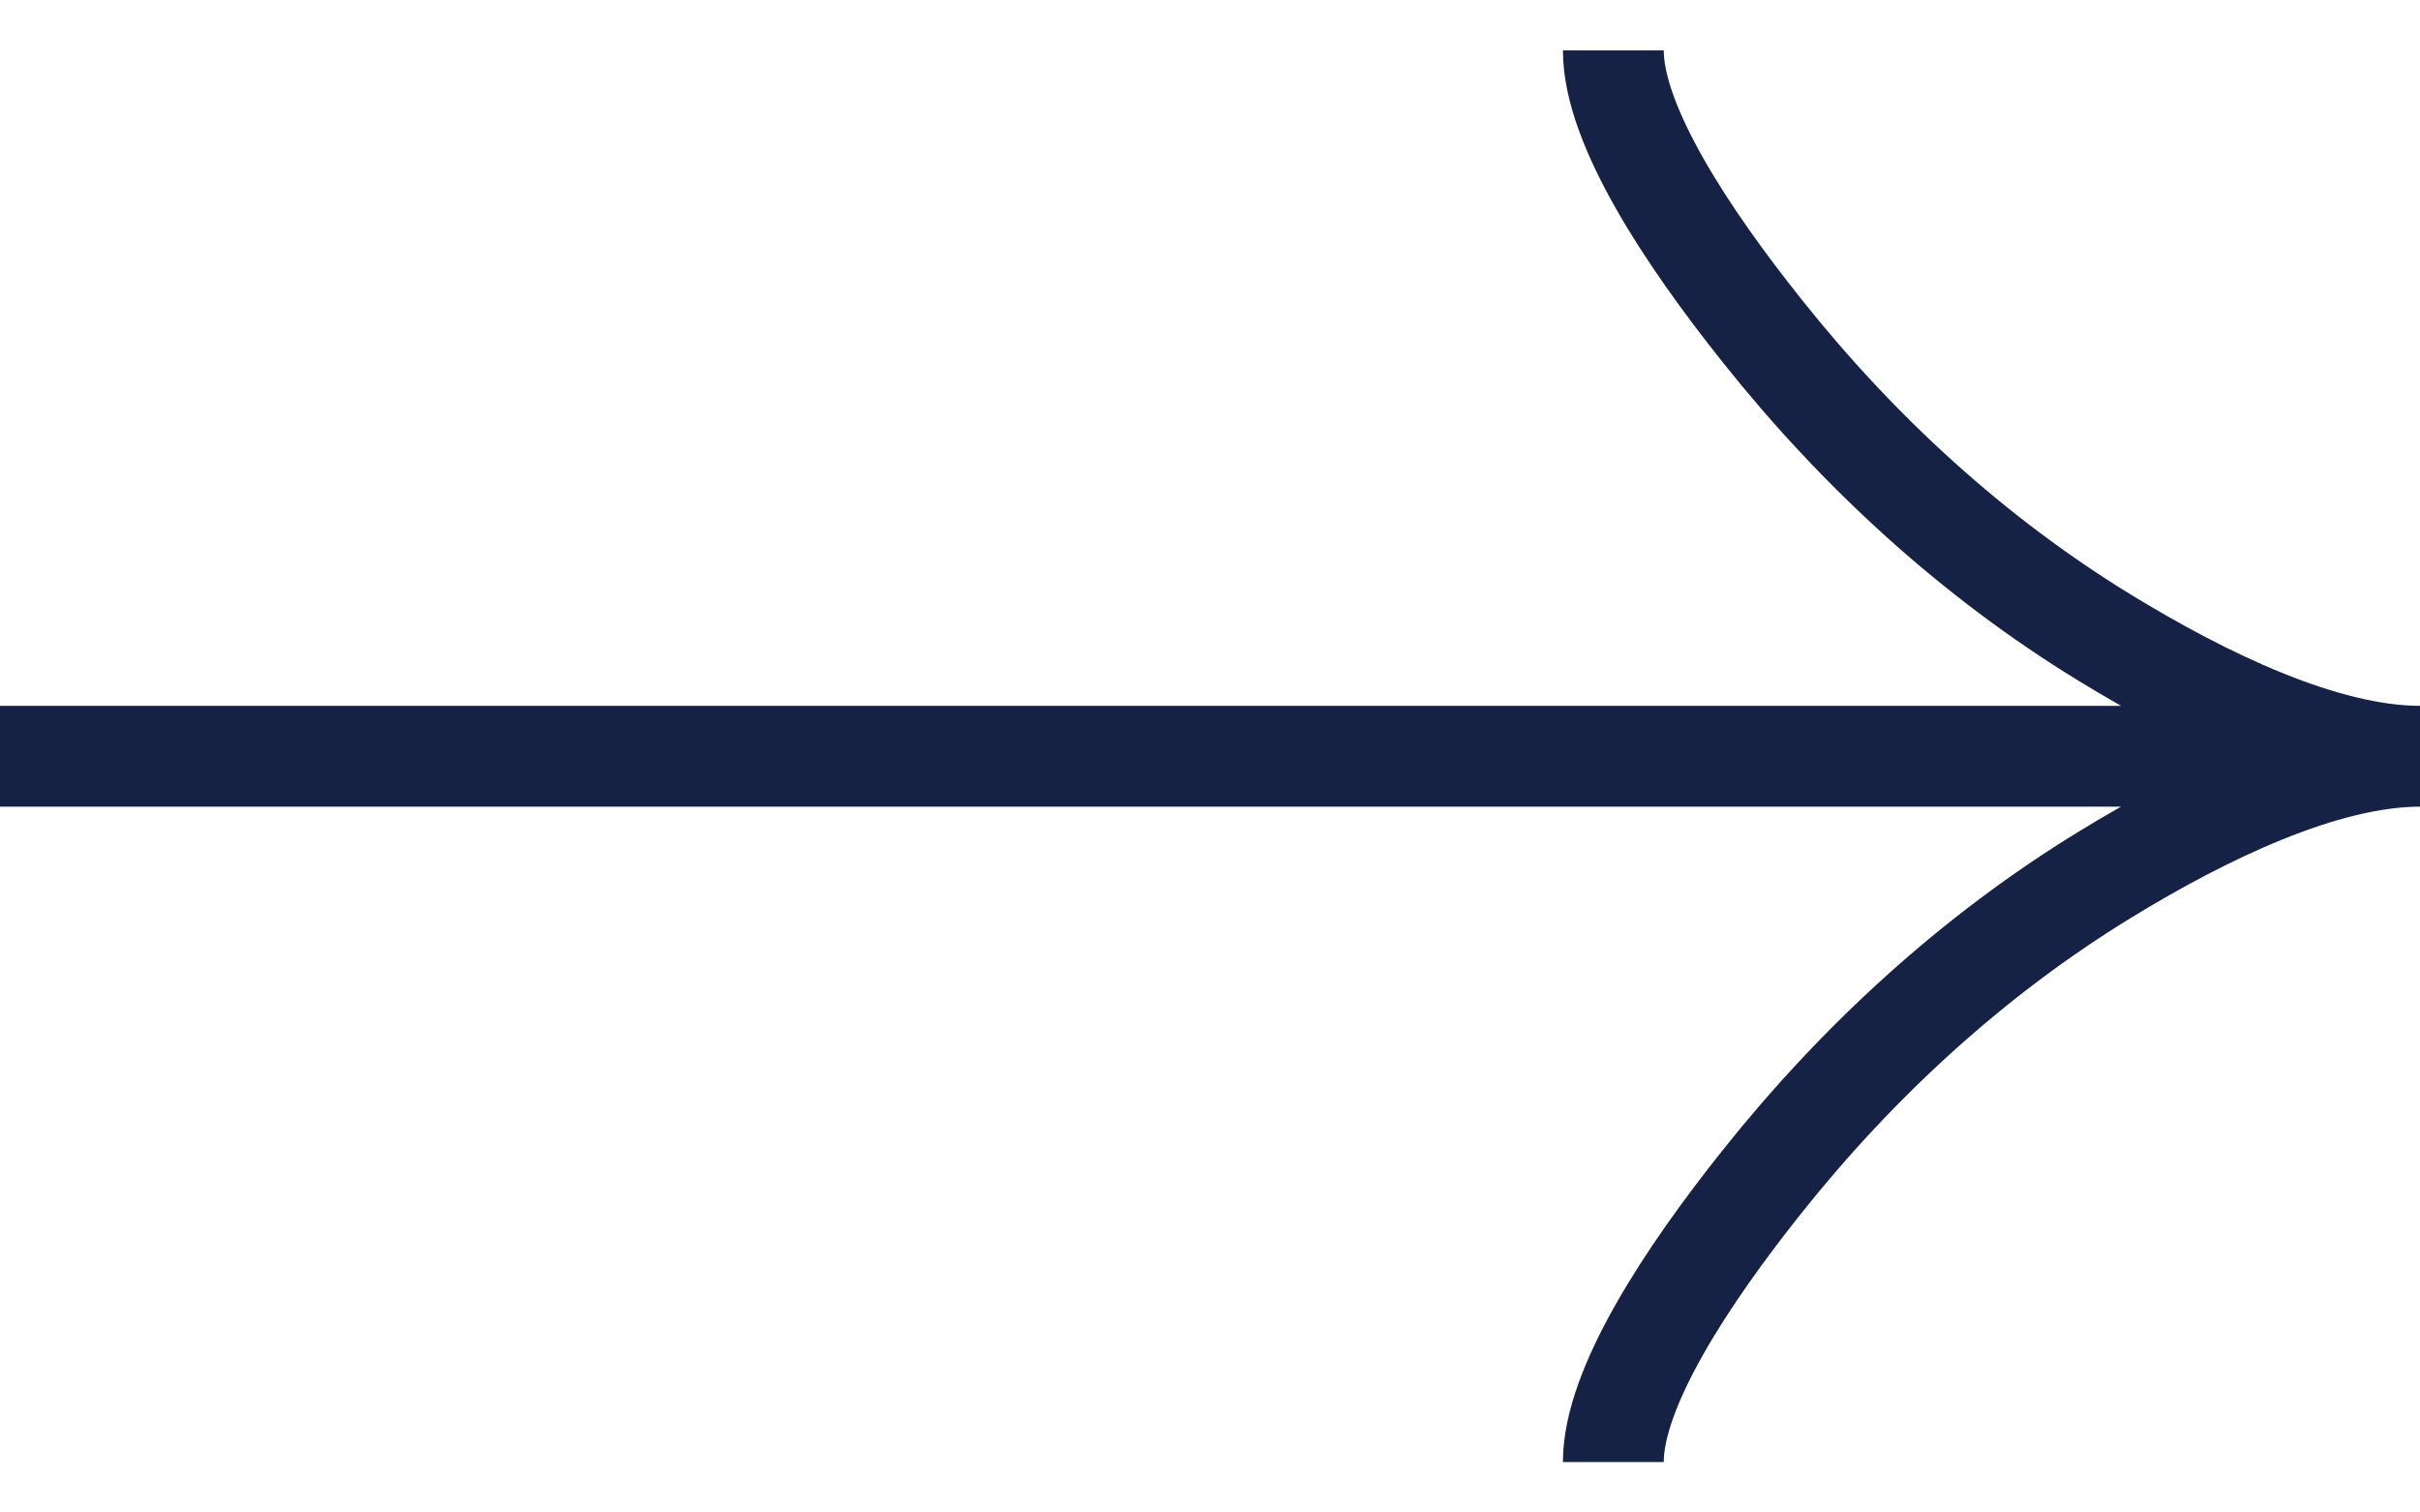 <svg width="24" height="15" viewBox="0 0 24 15" fill="none" xmlns="http://www.w3.org/2000/svg">
<path d="M16 0.5C16 1.242 16.733 2.35 17.475 3.28C18.429 4.48 19.569 5.527 20.876 6.326C21.856 6.925 23.044 7.5 24 7.5M24 7.5C23.044 7.5 21.855 8.075 20.876 8.674C19.569 9.474 18.429 10.521 17.475 11.719C16.733 12.65 16 13.76 16 14.5M24 7.5H0" stroke="#152245"/>
</svg>
